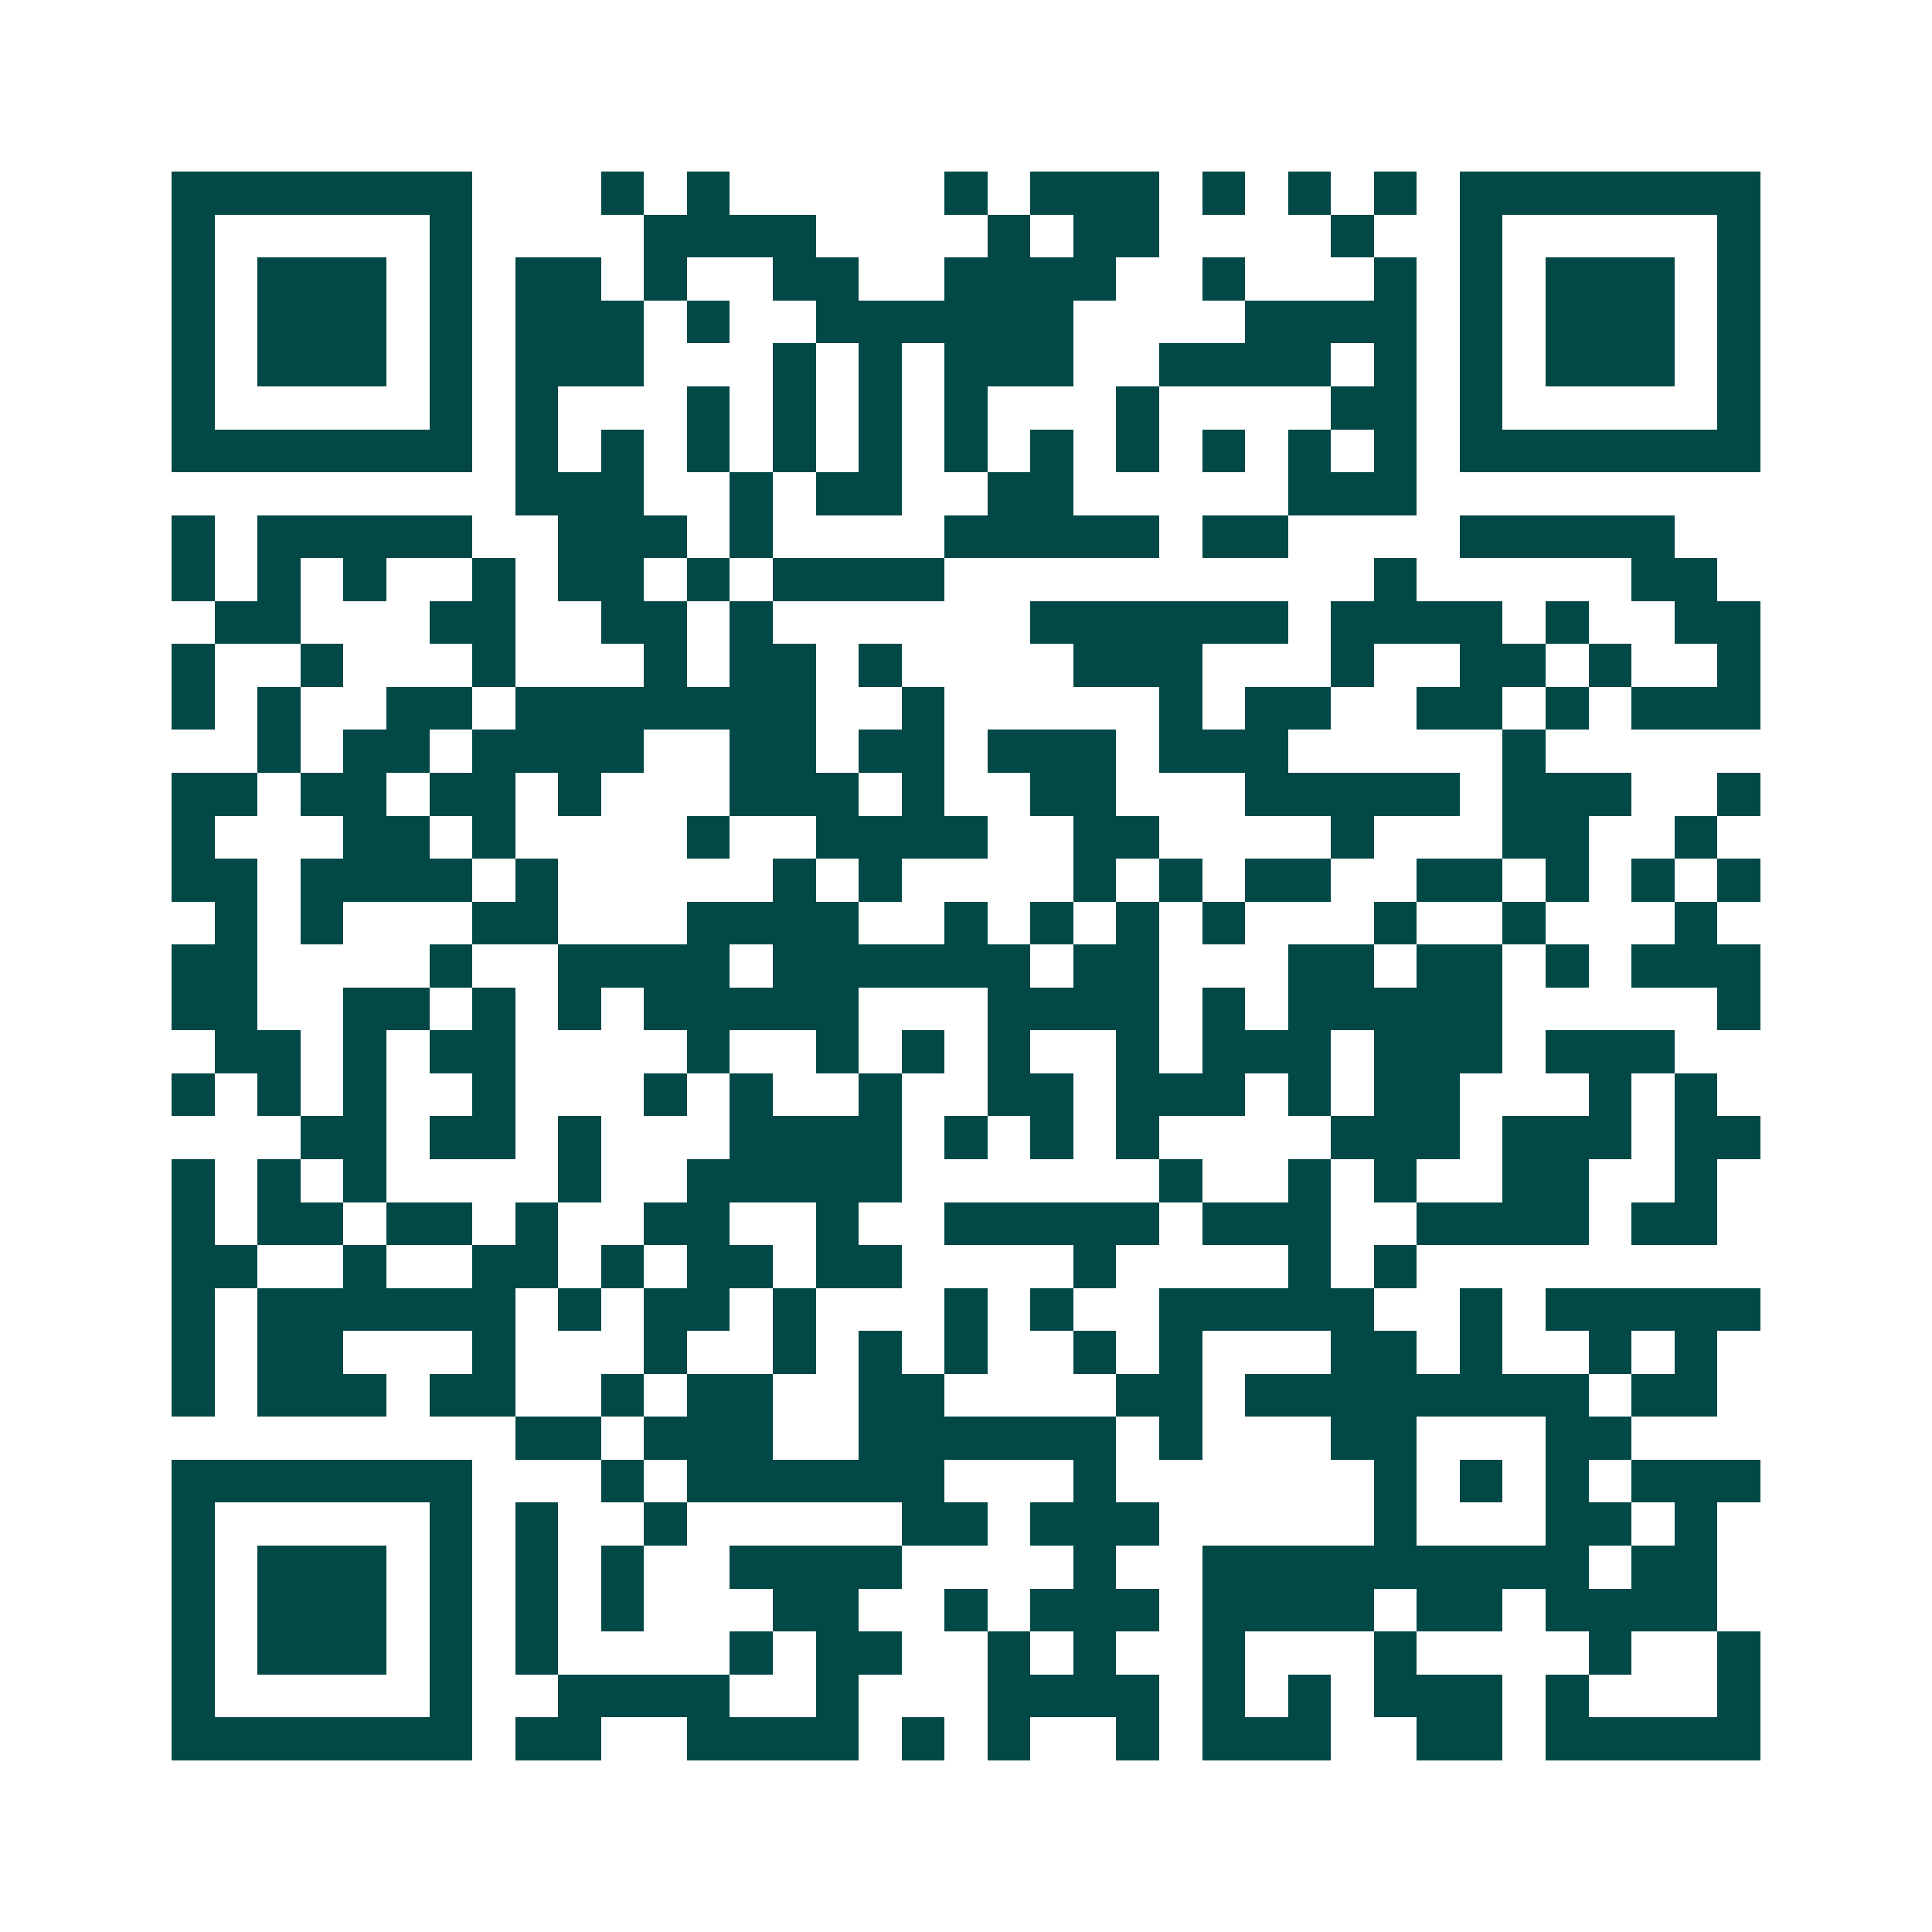 <svg xmlns="http://www.w3.org/2000/svg" width="200" height="200" viewBox="0 0 45 45" shape-rendering="crispEdges"><path fill="#ffffff" d="M0 0h45v45H0z"/><path stroke="#014847" d="M4 4.5h7m3 0h1m1 0h1m5 0h1m1 0h3m1 0h1m1 0h1m1 0h1m1 0h7M4 5.5h1m5 0h1m4 0h4m4 0h1m1 0h2m4 0h1m2 0h1m5 0h1M4 6.5h1m1 0h3m1 0h1m1 0h2m1 0h1m2 0h2m2 0h4m2 0h1m3 0h1m1 0h1m1 0h3m1 0h1M4 7.5h1m1 0h3m1 0h1m1 0h3m1 0h1m2 0h6m4 0h4m1 0h1m1 0h3m1 0h1M4 8.5h1m1 0h3m1 0h1m1 0h3m3 0h1m1 0h1m1 0h3m2 0h4m1 0h1m1 0h1m1 0h3m1 0h1M4 9.5h1m5 0h1m1 0h1m3 0h1m1 0h1m1 0h1m1 0h1m3 0h1m4 0h2m1 0h1m5 0h1M4 10.5h7m1 0h1m1 0h1m1 0h1m1 0h1m1 0h1m1 0h1m1 0h1m1 0h1m1 0h1m1 0h1m1 0h1m1 0h7M12 11.5h3m2 0h1m1 0h2m2 0h2m5 0h3M4 12.5h1m1 0h5m2 0h3m1 0h1m4 0h5m1 0h2m4 0h5M4 13.5h1m1 0h1m1 0h1m2 0h1m1 0h2m1 0h1m1 0h4m10 0h1m5 0h2M5 14.5h2m3 0h2m2 0h2m1 0h1m6 0h6m1 0h4m1 0h1m2 0h2M4 15.5h1m2 0h1m3 0h1m3 0h1m1 0h2m1 0h1m4 0h3m3 0h1m2 0h2m1 0h1m2 0h1M4 16.5h1m1 0h1m2 0h2m1 0h7m2 0h1m5 0h1m1 0h2m2 0h2m1 0h1m1 0h3M6 17.5h1m1 0h2m1 0h4m2 0h2m1 0h2m1 0h3m1 0h3m5 0h1M4 18.5h2m1 0h2m1 0h2m1 0h1m3 0h3m1 0h1m2 0h2m3 0h5m1 0h3m2 0h1M4 19.5h1m3 0h2m1 0h1m4 0h1m2 0h4m2 0h2m4 0h1m3 0h2m2 0h1M4 20.5h2m1 0h4m1 0h1m5 0h1m1 0h1m4 0h1m1 0h1m1 0h2m2 0h2m1 0h1m1 0h1m1 0h1M5 21.5h1m1 0h1m3 0h2m3 0h4m2 0h1m1 0h1m1 0h1m1 0h1m3 0h1m2 0h1m3 0h1M4 22.5h2m4 0h1m2 0h4m1 0h6m1 0h2m3 0h2m1 0h2m1 0h1m1 0h3M4 23.5h2m2 0h2m1 0h1m1 0h1m1 0h5m3 0h4m1 0h1m1 0h5m5 0h1M5 24.5h2m1 0h1m1 0h2m4 0h1m2 0h1m1 0h1m1 0h1m2 0h1m1 0h3m1 0h3m1 0h3M4 25.5h1m1 0h1m1 0h1m2 0h1m3 0h1m1 0h1m2 0h1m2 0h2m1 0h3m1 0h1m1 0h2m3 0h1m1 0h1M7 26.5h2m1 0h2m1 0h1m3 0h4m1 0h1m1 0h1m1 0h1m4 0h3m1 0h3m1 0h2M4 27.5h1m1 0h1m1 0h1m4 0h1m2 0h5m6 0h1m2 0h1m1 0h1m2 0h2m2 0h1M4 28.5h1m1 0h2m1 0h2m1 0h1m2 0h2m2 0h1m2 0h5m1 0h3m2 0h4m1 0h2M4 29.5h2m2 0h1m2 0h2m1 0h1m1 0h2m1 0h2m4 0h1m4 0h1m1 0h1M4 30.5h1m1 0h6m1 0h1m1 0h2m1 0h1m3 0h1m1 0h1m2 0h5m2 0h1m1 0h5M4 31.5h1m1 0h2m3 0h1m3 0h1m2 0h1m1 0h1m1 0h1m2 0h1m1 0h1m3 0h2m1 0h1m2 0h1m1 0h1M4 32.5h1m1 0h3m1 0h2m2 0h1m1 0h2m2 0h2m4 0h2m1 0h8m1 0h2M12 33.5h2m1 0h3m2 0h6m1 0h1m3 0h2m3 0h2M4 34.5h7m3 0h1m1 0h6m3 0h1m6 0h1m1 0h1m1 0h1m1 0h3M4 35.5h1m5 0h1m1 0h1m2 0h1m5 0h2m1 0h3m5 0h1m3 0h2m1 0h1M4 36.5h1m1 0h3m1 0h1m1 0h1m1 0h1m2 0h4m4 0h1m2 0h9m1 0h2M4 37.5h1m1 0h3m1 0h1m1 0h1m1 0h1m3 0h2m2 0h1m1 0h3m1 0h4m1 0h2m1 0h4M4 38.5h1m1 0h3m1 0h1m1 0h1m4 0h1m1 0h2m2 0h1m1 0h1m2 0h1m3 0h1m4 0h1m2 0h1M4 39.5h1m5 0h1m2 0h4m2 0h1m3 0h4m1 0h1m1 0h1m1 0h3m1 0h1m3 0h1M4 40.5h7m1 0h2m2 0h4m1 0h1m1 0h1m2 0h1m1 0h3m2 0h2m1 0h5"/></svg>
